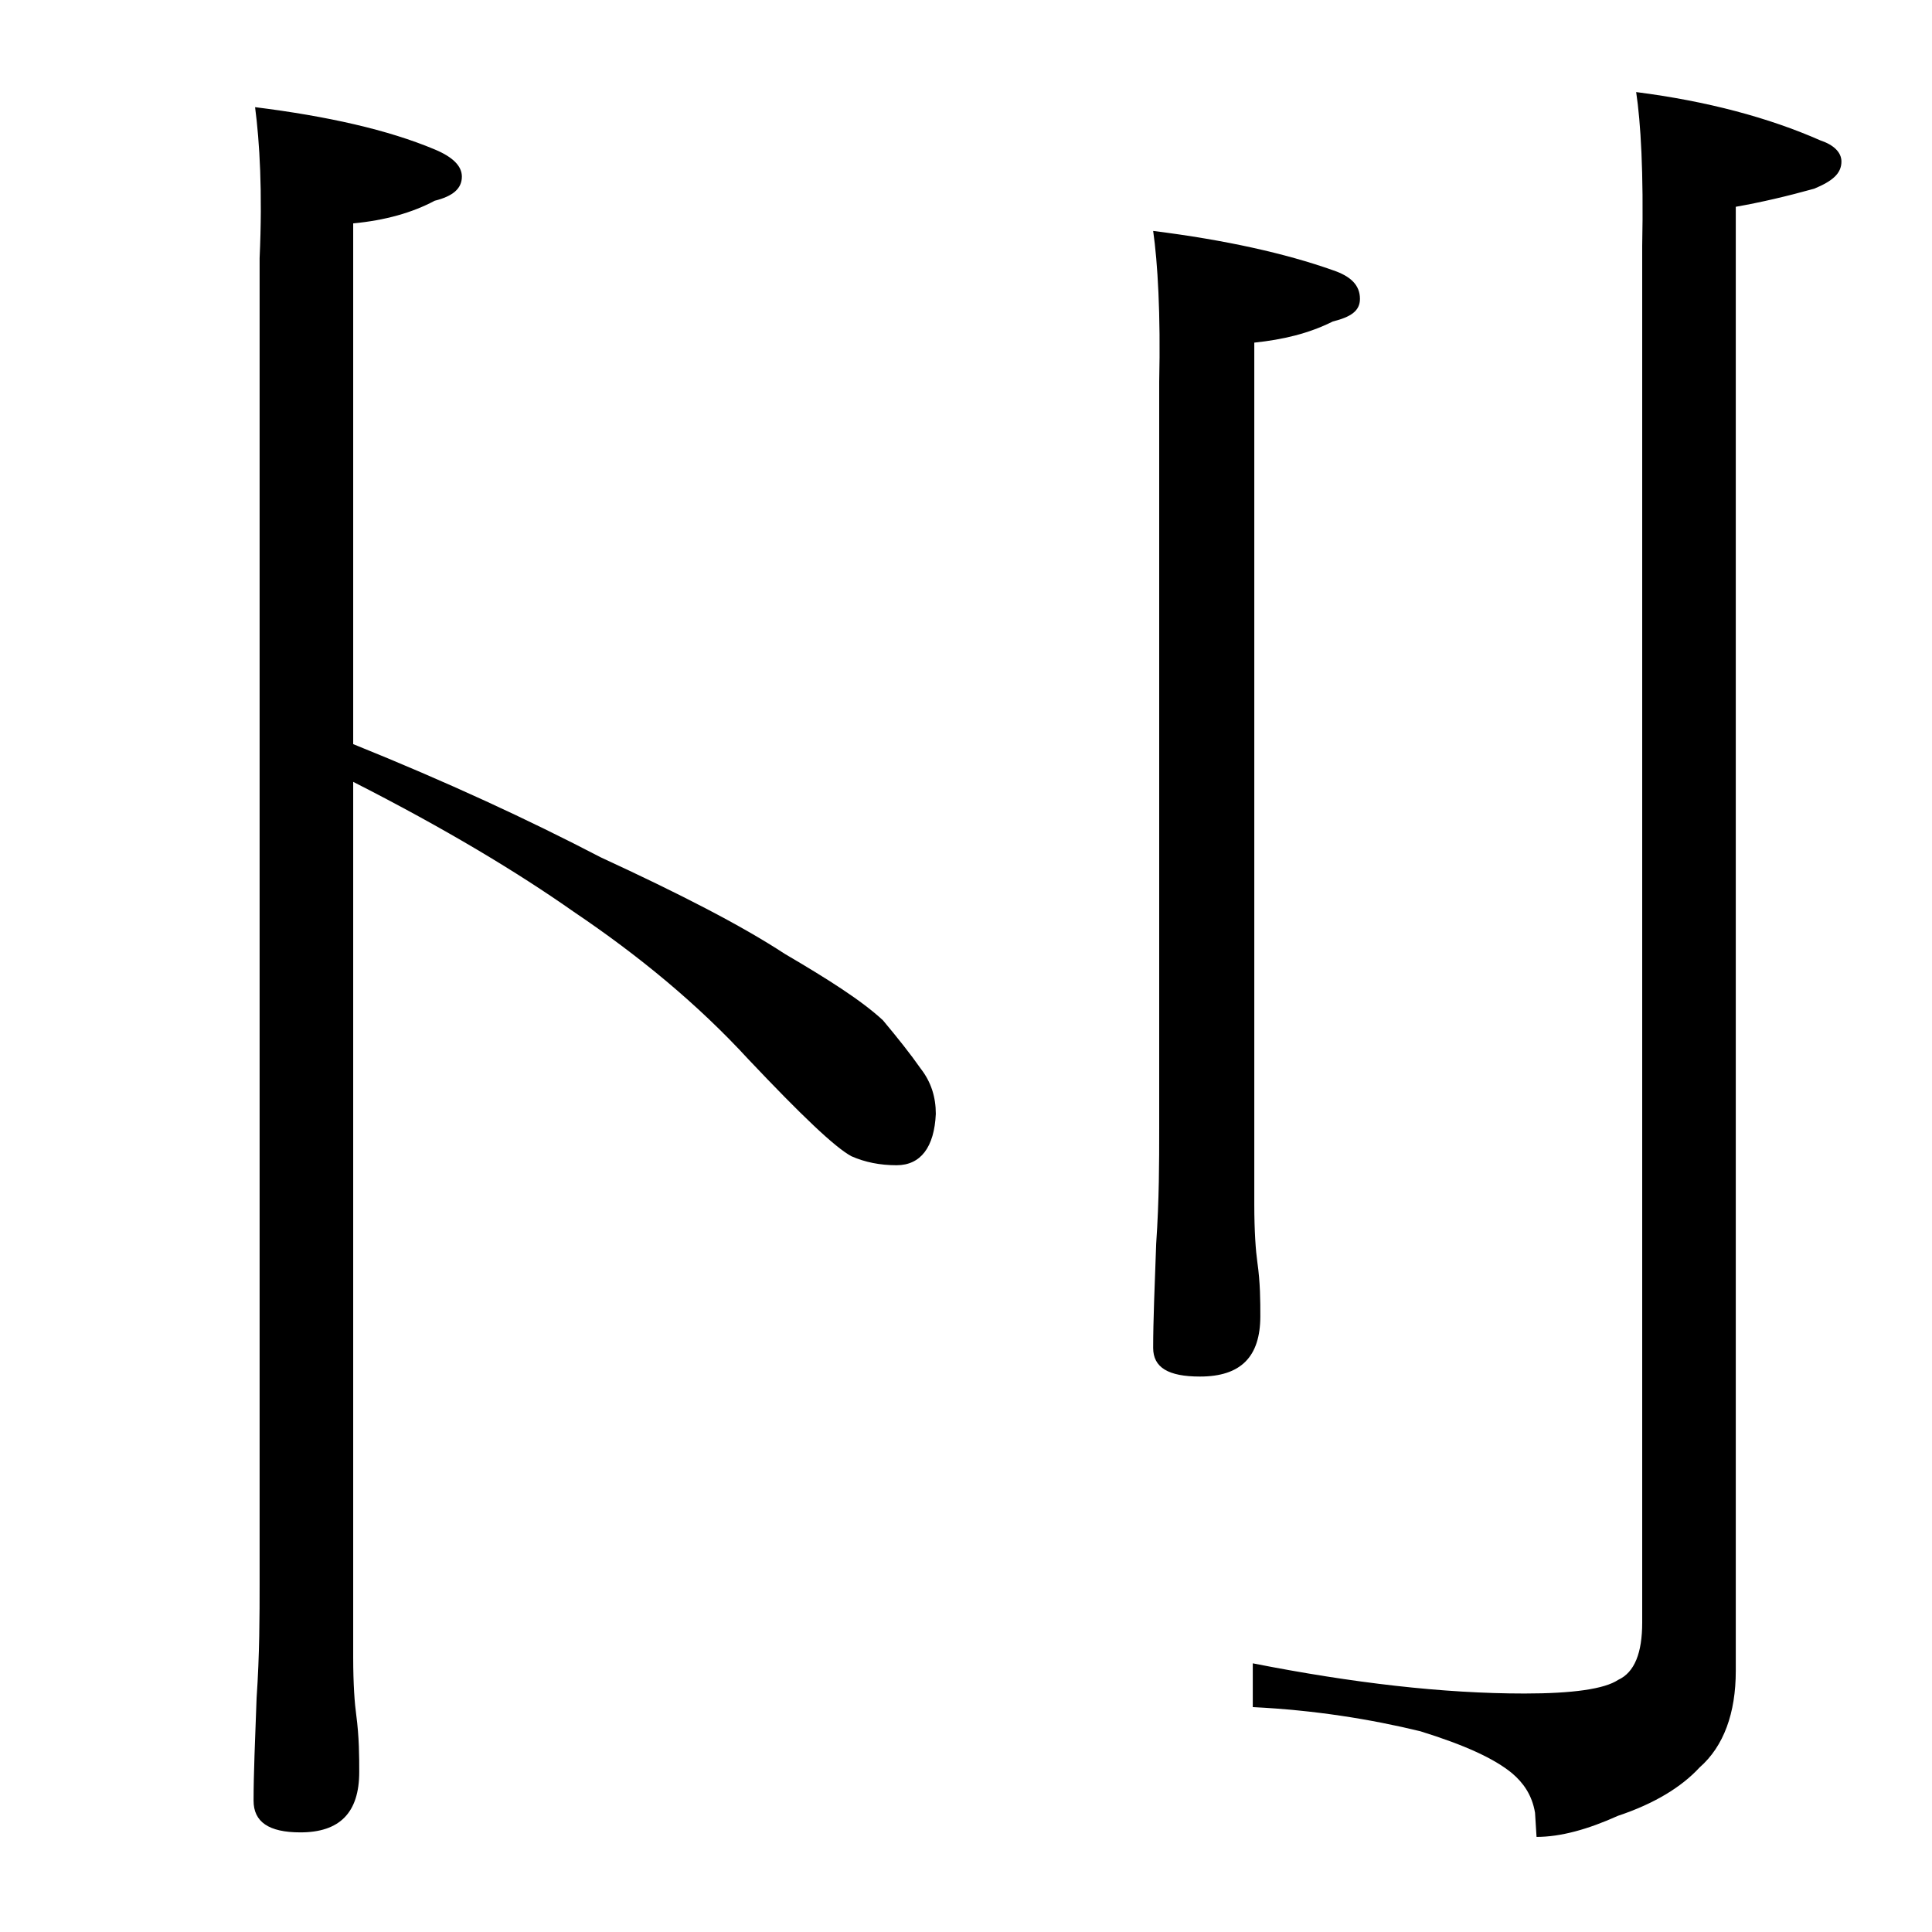 <?xml version="1.0" encoding="utf-8"?>
<!-- Generator: Adobe Illustrator 18.0.0, SVG Export Plug-In . SVG Version: 6.00 Build 0)  -->
<!DOCTYPE svg PUBLIC "-//W3C//DTD SVG 1.1//EN" "http://www.w3.org/Graphics/SVG/1.1/DTD/svg11.dtd">
<svg version="1.1" id="Layer_1" xmlns="http://www.w3.org/2000/svg" xmlns:xlink="http://www.w3.org/1999/xlink" x="0px" y="0px"
	 viewBox="0 0 128 128" enable-background="new 0 0 128 128" xml:space="preserve">
<path d="M16.9,7.1c4.8,0.6,8.8,1.5,11.9,2.8c1.2,0.5,1.8,1.1,1.8,1.8c0,0.8-0.6,1.3-1.8,1.6c-1.5,0.8-3.3,1.3-5.4,1.5v34.5
	c6.2,2.5,11.6,5,16.4,7.5c5.2,2.4,9.3,4.5,12.2,6.4c2.9,1.7,5.1,3.1,6.5,4.4c1,1.2,1.8,2.2,2.5,3.2c0.7,0.9,1,1.9,1,3
	c-0.1,2.2-1,3.4-2.6,3.4c-1.1,0-2.1-0.2-3-0.6c-1.1-0.6-3.3-2.7-6.8-6.4c-3.4-3.7-7.3-6.9-11.6-9.8c-3.7-2.6-8.5-5.5-14.6-8.6v58
	c0,1.8,0.1,3.1,0.2,3.8c0.2,1.5,0.2,2.8,0.2,3.8c0,2.7-1.3,4-3.9,4c-2.1,0-3.1-0.7-3.1-2.1c0-1.8,0.1-4,0.2-6.8
	c0.2-2.9,0.2-5.5,0.2-7.6V17.1C17.4,12.7,17.2,9.4,16.9,7.1z M76.4,15.3c4.8,0.6,8.8,1.5,11.9,2.6c1.2,0.4,1.8,1,1.8,1.9
	c0,0.8-0.6,1.2-1.8,1.5c-1.6,0.8-3.3,1.2-5.2,1.4v57.1c0,1.8,0.1,3.1,0.2,3.8c0.2,1.4,0.2,2.6,0.2,3.6c0,2.7-1.3,4-4,4
	c-2.1,0-3.1-0.6-3.1-1.9c0-1.8,0.1-4.1,0.2-6.9c0.2-2.9,0.2-5.5,0.2-7.6V25.3C76.9,20.8,76.7,17.4,76.4,15.3z M108.4,6.1
	c4.7,0.6,8.8,1.7,12.2,3.2c0.9,0.3,1.4,0.8,1.4,1.4c0,0.8-0.6,1.3-1.8,1.8c-1.8,0.5-3.5,0.9-5.2,1.2v97c0,2.8-0.8,5-2.4,6.4
	c-1.2,1.3-3,2.4-5.4,3.2c-2,0.9-3.8,1.4-5.4,1.4l-0.1-1.6c-0.2-1.2-0.8-2-1.5-2.6c-1.2-1-3.2-1.9-6.1-2.8c-3.3-0.8-7-1.4-11.1-1.6
	v-2.9c6.6,1.3,12.6,2,18,2c3.2,0,5.3-0.3,6.2-0.9c1.1-0.5,1.6-1.8,1.6-3.8V16.3C108.9,11.4,108.7,8.1,108.4,6.1z"/>
</svg>
